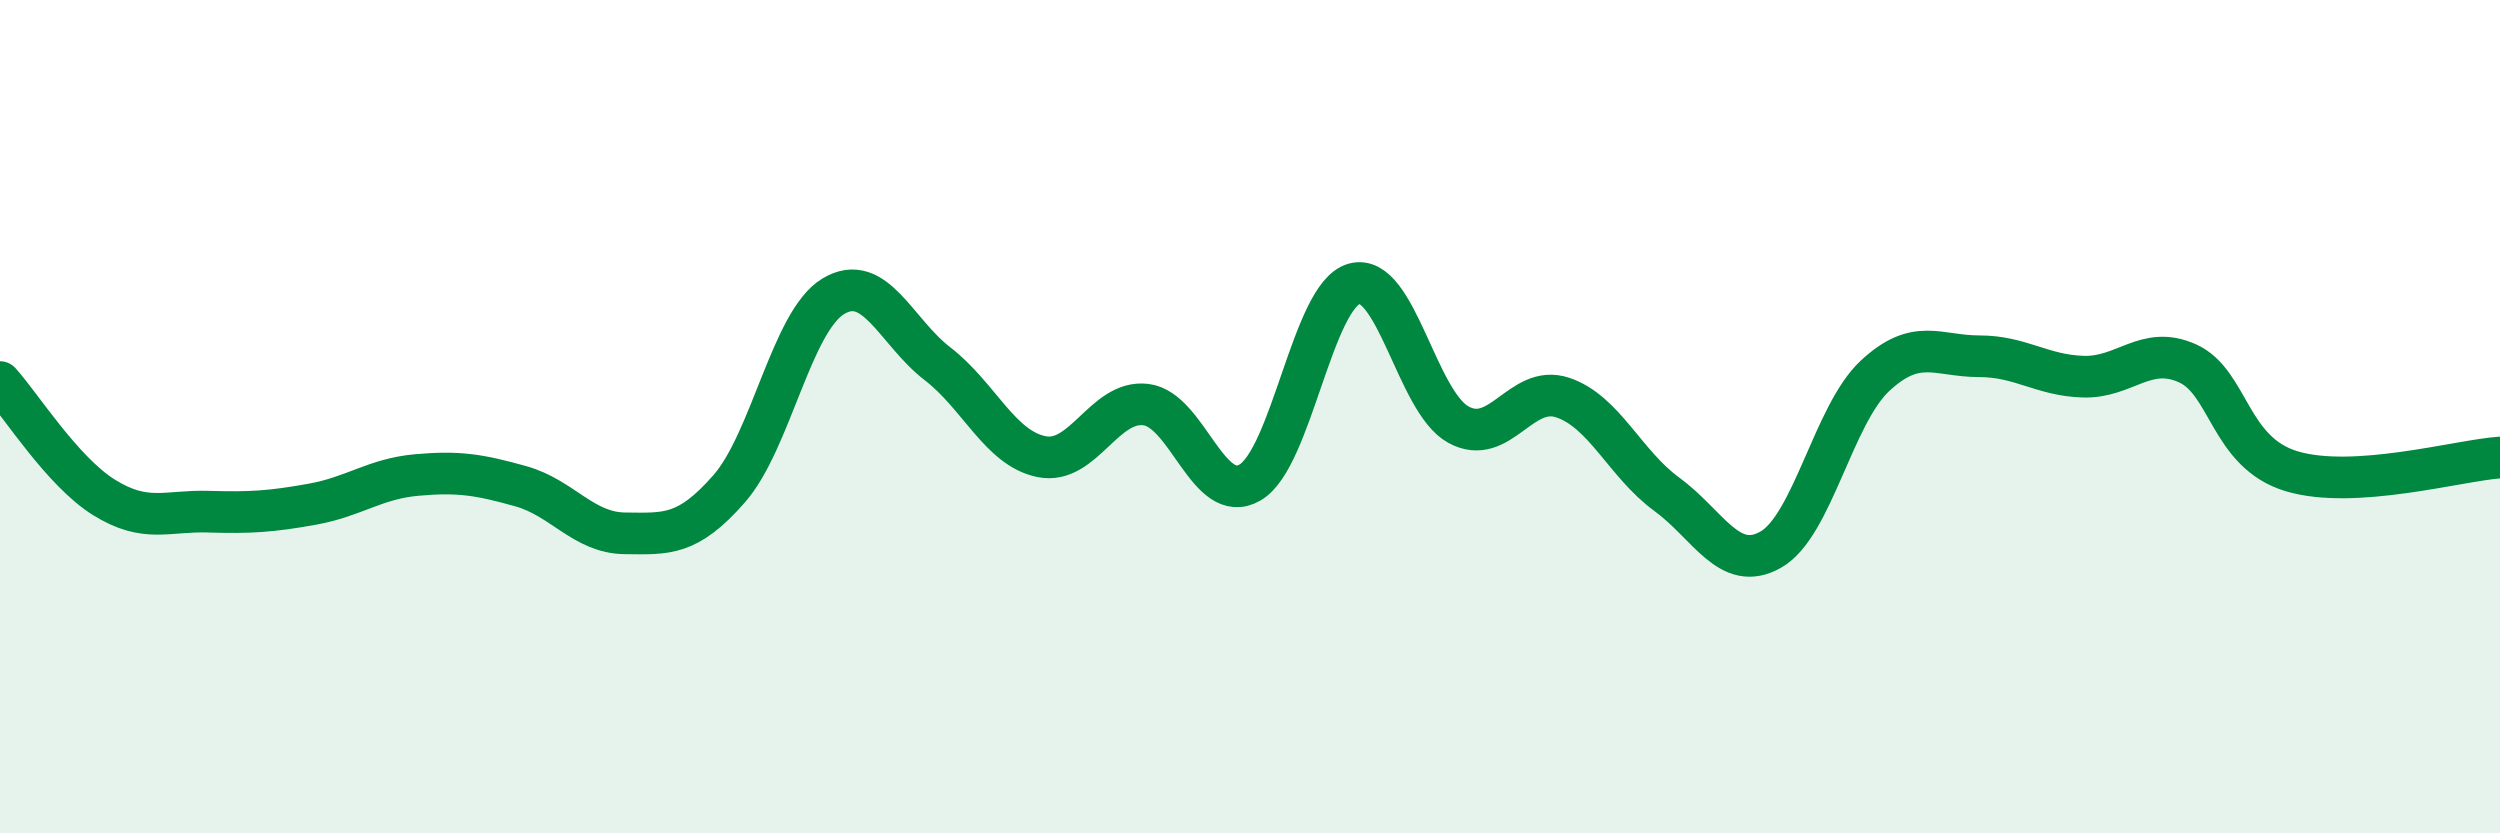
    <svg width="60" height="20" viewBox="0 0 60 20" xmlns="http://www.w3.org/2000/svg">
      <path
        d="M 0,9.17 C 0.5,9.72 1.5,11.32 2.5,11.94 C 3.5,12.56 4,12.25 5,12.28 C 6,12.31 6.5,12.28 7.5,12.1 C 8.5,11.92 9,11.49 10,11.4 C 11,11.31 11.5,11.39 12.5,11.67 C 13.5,11.95 14,12.79 15,12.8 C 16,12.81 16.5,12.87 17.5,11.73 C 18.5,10.59 19,7.71 20,7.11 C 21,6.51 21.5,7.96 22.5,8.73 C 23.5,9.5 24,10.76 25,10.96 C 26,11.16 26.5,9.59 27.5,9.71 C 28.5,9.83 29,12.16 30,11.58 C 31,11 31.5,7.09 32.5,6.81 C 33.5,6.53 34,9.64 35,10.19 C 36,10.74 36.5,9.21 37.5,9.54 C 38.5,9.87 39,11.13 40,11.86 C 41,12.59 41.5,13.76 42.5,13.19 C 43.5,12.62 44,9.95 45,9.02 C 46,8.09 46.5,8.55 47.5,8.55 C 48.5,8.55 49,9.01 50,9.04 C 51,9.07 51.5,8.27 52.5,8.72 C 53.5,9.17 53.5,10.86 55,11.31 C 56.5,11.76 59,11.05 60,10.98L60 20L0 20Z"
        fill="#008740"
        opacity="0.1"
        stroke-linecap="round"
        stroke-linejoin="round"
      />
      <path
        d="M 0,9.17 C 0.5,9.72 1.5,11.32 2.5,11.94 C 3.5,12.56 4,12.25 5,12.28 C 6,12.31 6.5,12.28 7.5,12.1 C 8.5,11.92 9,11.49 10,11.4 C 11,11.31 11.5,11.39 12.5,11.67 C 13.5,11.95 14,12.79 15,12.8 C 16,12.81 16.5,12.87 17.5,11.73 C 18.5,10.59 19,7.71 20,7.11 C 21,6.51 21.5,7.96 22.5,8.73 C 23.5,9.5 24,10.76 25,10.96 C 26,11.16 26.5,9.59 27.5,9.71 C 28.5,9.83 29,12.16 30,11.58 C 31,11 31.5,7.09 32.5,6.81 C 33.5,6.53 34,9.64 35,10.19 C 36,10.74 36.5,9.21 37.5,9.54 C 38.5,9.87 39,11.13 40,11.86 C 41,12.59 41.5,13.76 42.5,13.19 C 43.5,12.62 44,9.95 45,9.02 C 46,8.09 46.5,8.55 47.5,8.55 C 48.5,8.55 49,9.01 50,9.04 C 51,9.07 51.5,8.27 52.5,8.72 C 53.5,9.17 53.5,10.86 55,11.31 C 56.5,11.76 59,11.05 60,10.98"
        stroke="#008740"
        stroke-width="1"
        fill="none"
        stroke-linecap="round"
        stroke-linejoin="round"
      />
    </svg>
  